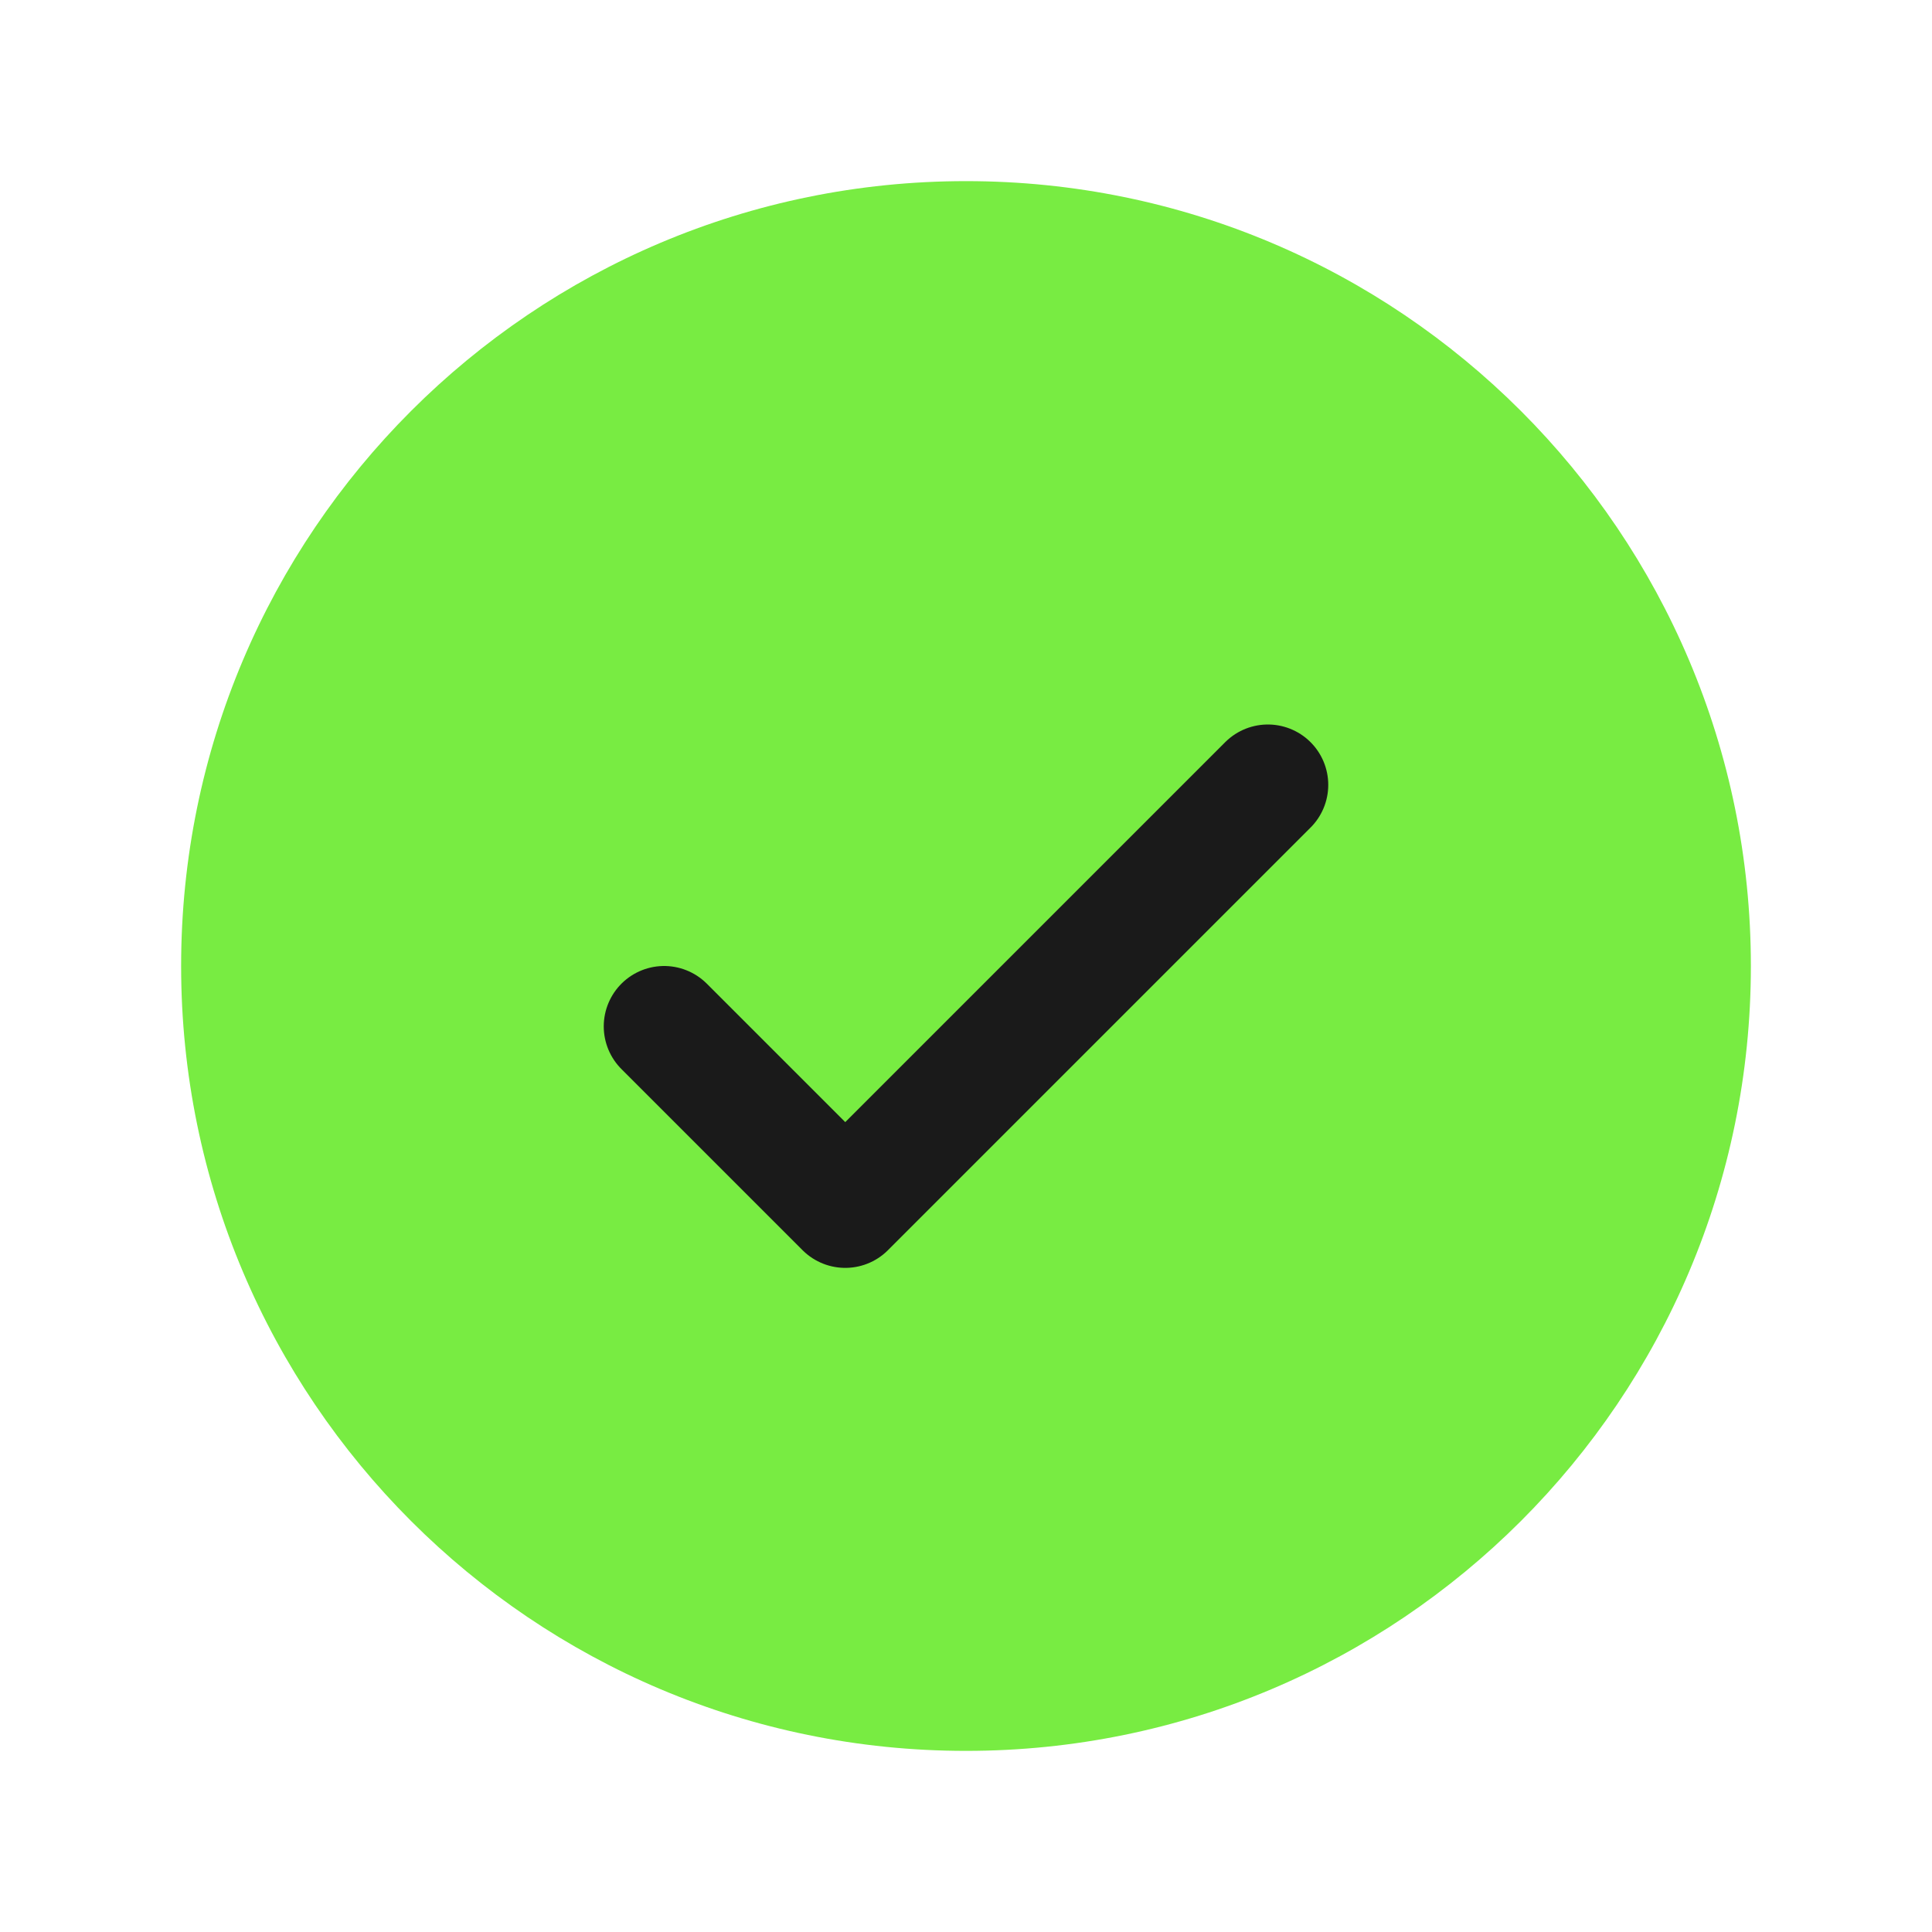 <svg width="20" height="20" viewBox="0 0 20 20" fill="none" xmlns="http://www.w3.org/2000/svg">
<g clip-path="url(#clip0_3353_88287)">
<path d="M10 18.125C14.487 18.125 18.125 14.487 18.125 10C18.125 5.513 14.487 1.875 10 1.875C5.513 1.875 1.875 5.513 1.875 10C1.875 14.487 5.513 18.125 10 18.125Z" fill="#78EC42"/>
<path d="M6.875 10.625L8.75 12.5L13.125 8.125" stroke="#1A1A1A" stroke-width="1.25" stroke-linecap="round" stroke-linejoin="round"/>
</g>
<defs>
<clipPath id="clip0_3353_88287">
<rect width="20" height="20" fill="white"/>
</clipPath>
</defs>
</svg>
